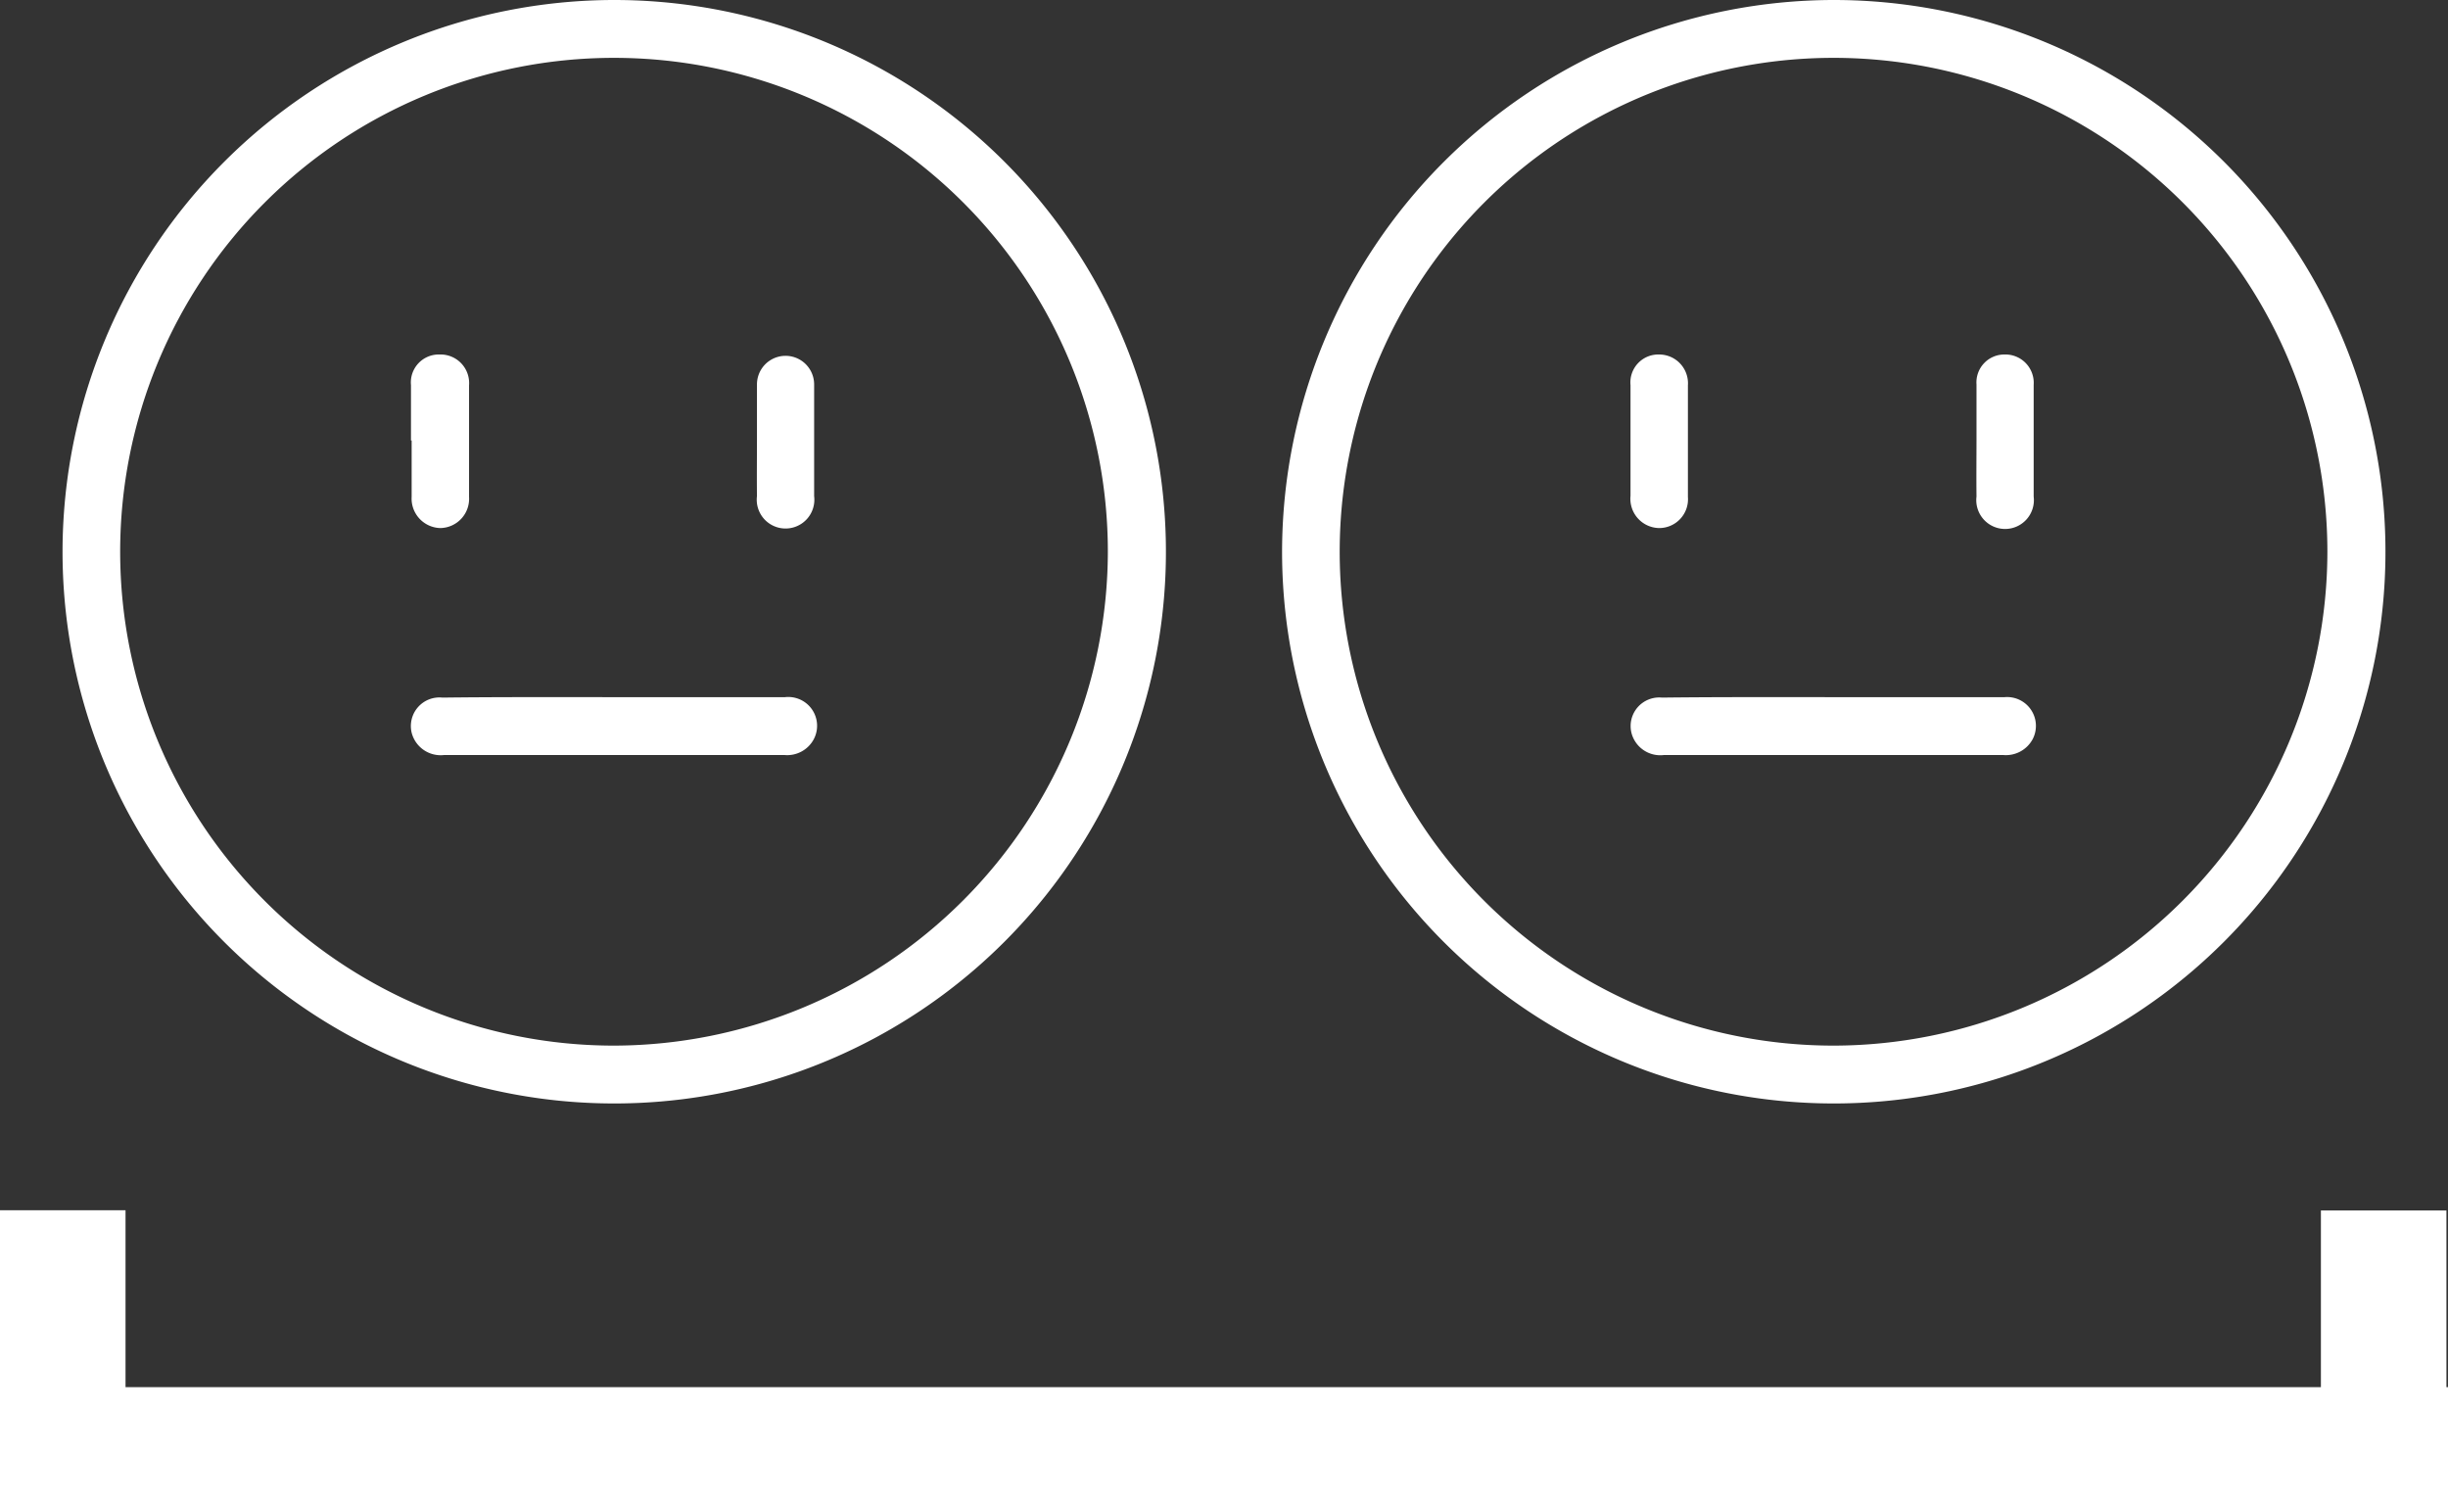 <?xml version="1.0" encoding="UTF-8" standalone="no"?>
<svg
   viewBox="0 0 109.6 67.71"
   version="1.1"
   id="svg30"
   sodipodi:docname="2_smilies.svg"
   inkscape:version="1.1.2 (0a00cf5339, 2022-02-04)"
   xmlns:inkscape="http://www.inkscape.org/namespaces/inkscape"
   xmlns:sodipodi="http://sodipodi.sourceforge.net/DTD/sodipodi-0.dtd"
   xmlns="http://www.w3.org/2000/svg"
   xmlns:svg="http://www.w3.org/2000/svg">
  <rect x="0" y="0" width="109.6" height="67.71" fill="#333333" stroke="none"/>
  <sodipodi:namedview
     id="namedview32"
     pagecolor="#858585"
     bordercolor="#666666"
     borderopacity="1.0"
     inkscape:pageshadow="2"
     inkscape:pageopacity="0"
     inkscape:pagecheckerboard="0"
     showgrid="false"
     inkscape:zoom="7.6945799"
     inkscape:cx="38.273694"
     inkscape:cy="32.230479"
     inkscape:window-width="1366"
     inkscape:window-height="699"
     inkscape:window-x="0"
     inkscape:window-y="32"
     inkscape:window-maximized="1"
     inkscape:current-layer="svg30" />
  <defs
     id="defs4">
    <style
       id="style2">.cls-1{fill:#fff;}</style>
  </defs>
  <g
     id="Layer_2"
     data-name="Layer 2">
    <g
       id="Layer_1-2"
       data-name="Layer 1">
      <rect
         class="cls-1"
         y="62.1"
         width="109.6"
         height="5.62"
         id="rect6" />
      <rect
         class="cls-1"
         x="-3.96"
         y="58.14"
         width="13.53"
         height="5.62"
         transform="translate(63.76 58.14) rotate(90)"
         id="rect8" />
      <rect
         class="cls-1"
         x="99.96"
         y="58.14"
         width="13.53"
         height="5.62"
         transform="translate(167.67 -45.77) rotate(90)"
         id="rect10" />
      <path
         class="cls-1"
         d="M82.11,0A24.7,24.7,0,1,1,57.4,24.66,24.73,24.73,0,0,1,82.11,0ZM104.2,24.69A22.11,22.11,0,1,0,82.11,46.81,22.14,22.14,0,0,0,104.2,24.69Z"
         id="path12" />
      <path
         class="cls-1"
         d="M82.08,31.21c2.56,0,5.12,0,7.67,0A1.29,1.29,0,0,1,91,33.1a1.36,1.36,0,0,1-1.32.7H74.5a1.33,1.33,0,0,1-1.46-1,1.28,1.28,0,0,1,1.37-1.57C77,31.2,79.53,31.21,82.08,31.21Z"
         id="path14" />
      <path
         class="cls-1"
         d="M88.49,19.69c0-.83,0-1.66,0-2.48a1.25,1.25,0,0,1,1.25-1.34,1.27,1.27,0,0,1,1.31,1.36c0,1.65,0,3.3,0,5a1.29,1.29,0,1,1-2.56,0C88.48,21.34,88.49,20.51,88.49,19.69Z"
         id="path16" />
      <path
         class="cls-1"
         d="M73,19.72c0-.83,0-1.65,0-2.48a1.25,1.25,0,0,1,1.28-1.37,1.29,1.29,0,0,1,1.29,1.38c0,1.66,0,3.31,0,5a1.29,1.29,0,0,1-1.29,1.39A1.31,1.31,0,0,1,73,22.2V19.72Z"
         id="path18" />
      <path
         class="cls-1"
         d="M27.51,0A24.7,24.7,0,1,1,2.8,24.66,24.72,24.72,0,0,1,27.51,0ZM49.6,24.69A22.11,22.11,0,1,0,27.5,46.81,22.16,22.16,0,0,0,49.6,24.69Z"
         id="path20" />
      <path
         class="cls-1"
         d="M27.48,31.21c2.55,0,5.11,0,7.67,0a1.29,1.29,0,0,1,1.28,1.89,1.35,1.35,0,0,1-1.32.7H19.89a1.34,1.34,0,0,1-1.46-1,1.28,1.28,0,0,1,1.38-1.57C22.36,31.2,24.92,31.21,27.48,31.21Z"
         id="path22" />
      <path
         class="cls-1"
         d="M33.89,19.69c0-.83,0-1.66,0-2.48a1.28,1.28,0,1,1,2.56,0c0,1.65,0,3.3,0,5a1.29,1.29,0,1,1-2.56,0C33.88,21.34,33.89,20.51,33.89,19.69Z"
         id="path24" />
      <path
         class="cls-1"
         d="M18.4,19.72c0-.83,0-1.65,0-2.48a1.25,1.25,0,0,1,1.28-1.37A1.28,1.28,0,0,1,21,17.25c0,1.66,0,3.31,0,5a1.31,1.31,0,0,1-1.29,1.39,1.32,1.32,0,0,1-1.28-1.4V19.72Z"
         id="path26" />
    </g>
  </g>
</svg>

